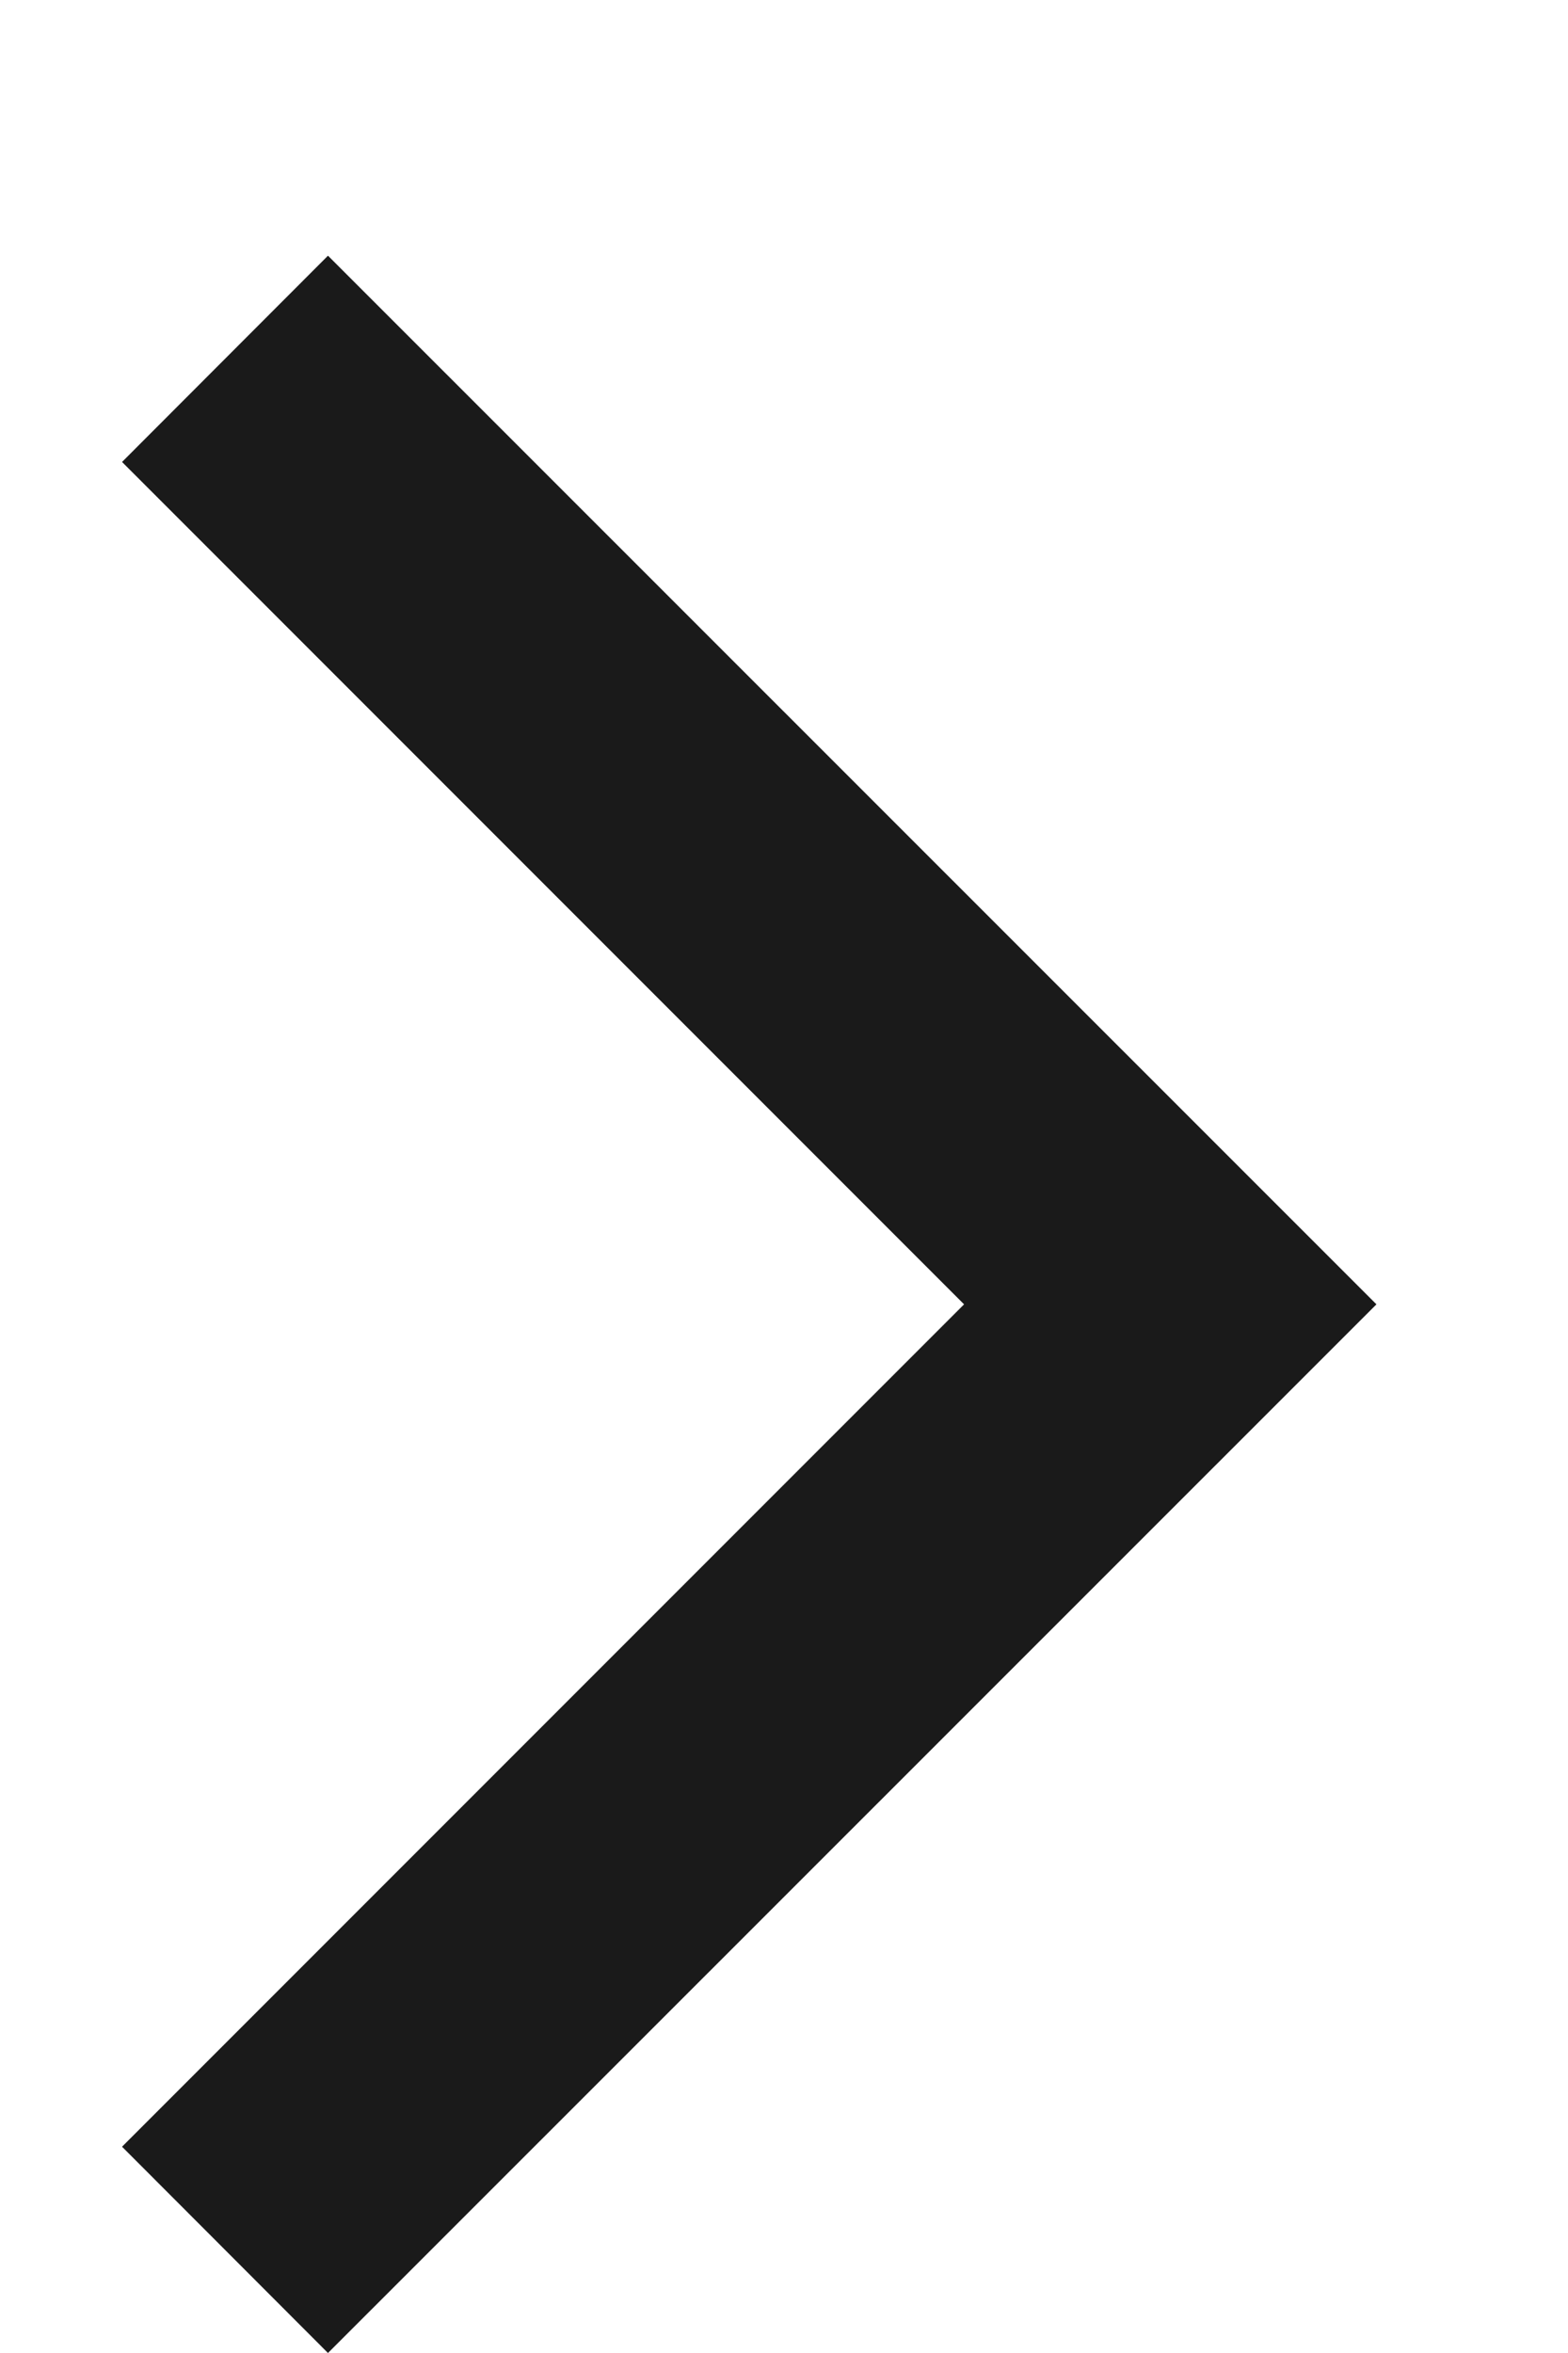 <svg width="6" height="9" viewBox="0 0 6 9" fill="none" xmlns="http://www.w3.org/2000/svg">
<path d="M3.689 4.989L0.467 1.767L1.255 0.978L5.267 4.989L1.255 9L0.467 8.211L3.689 4.989Z" fill="#1A1A1A"/>
</svg>
